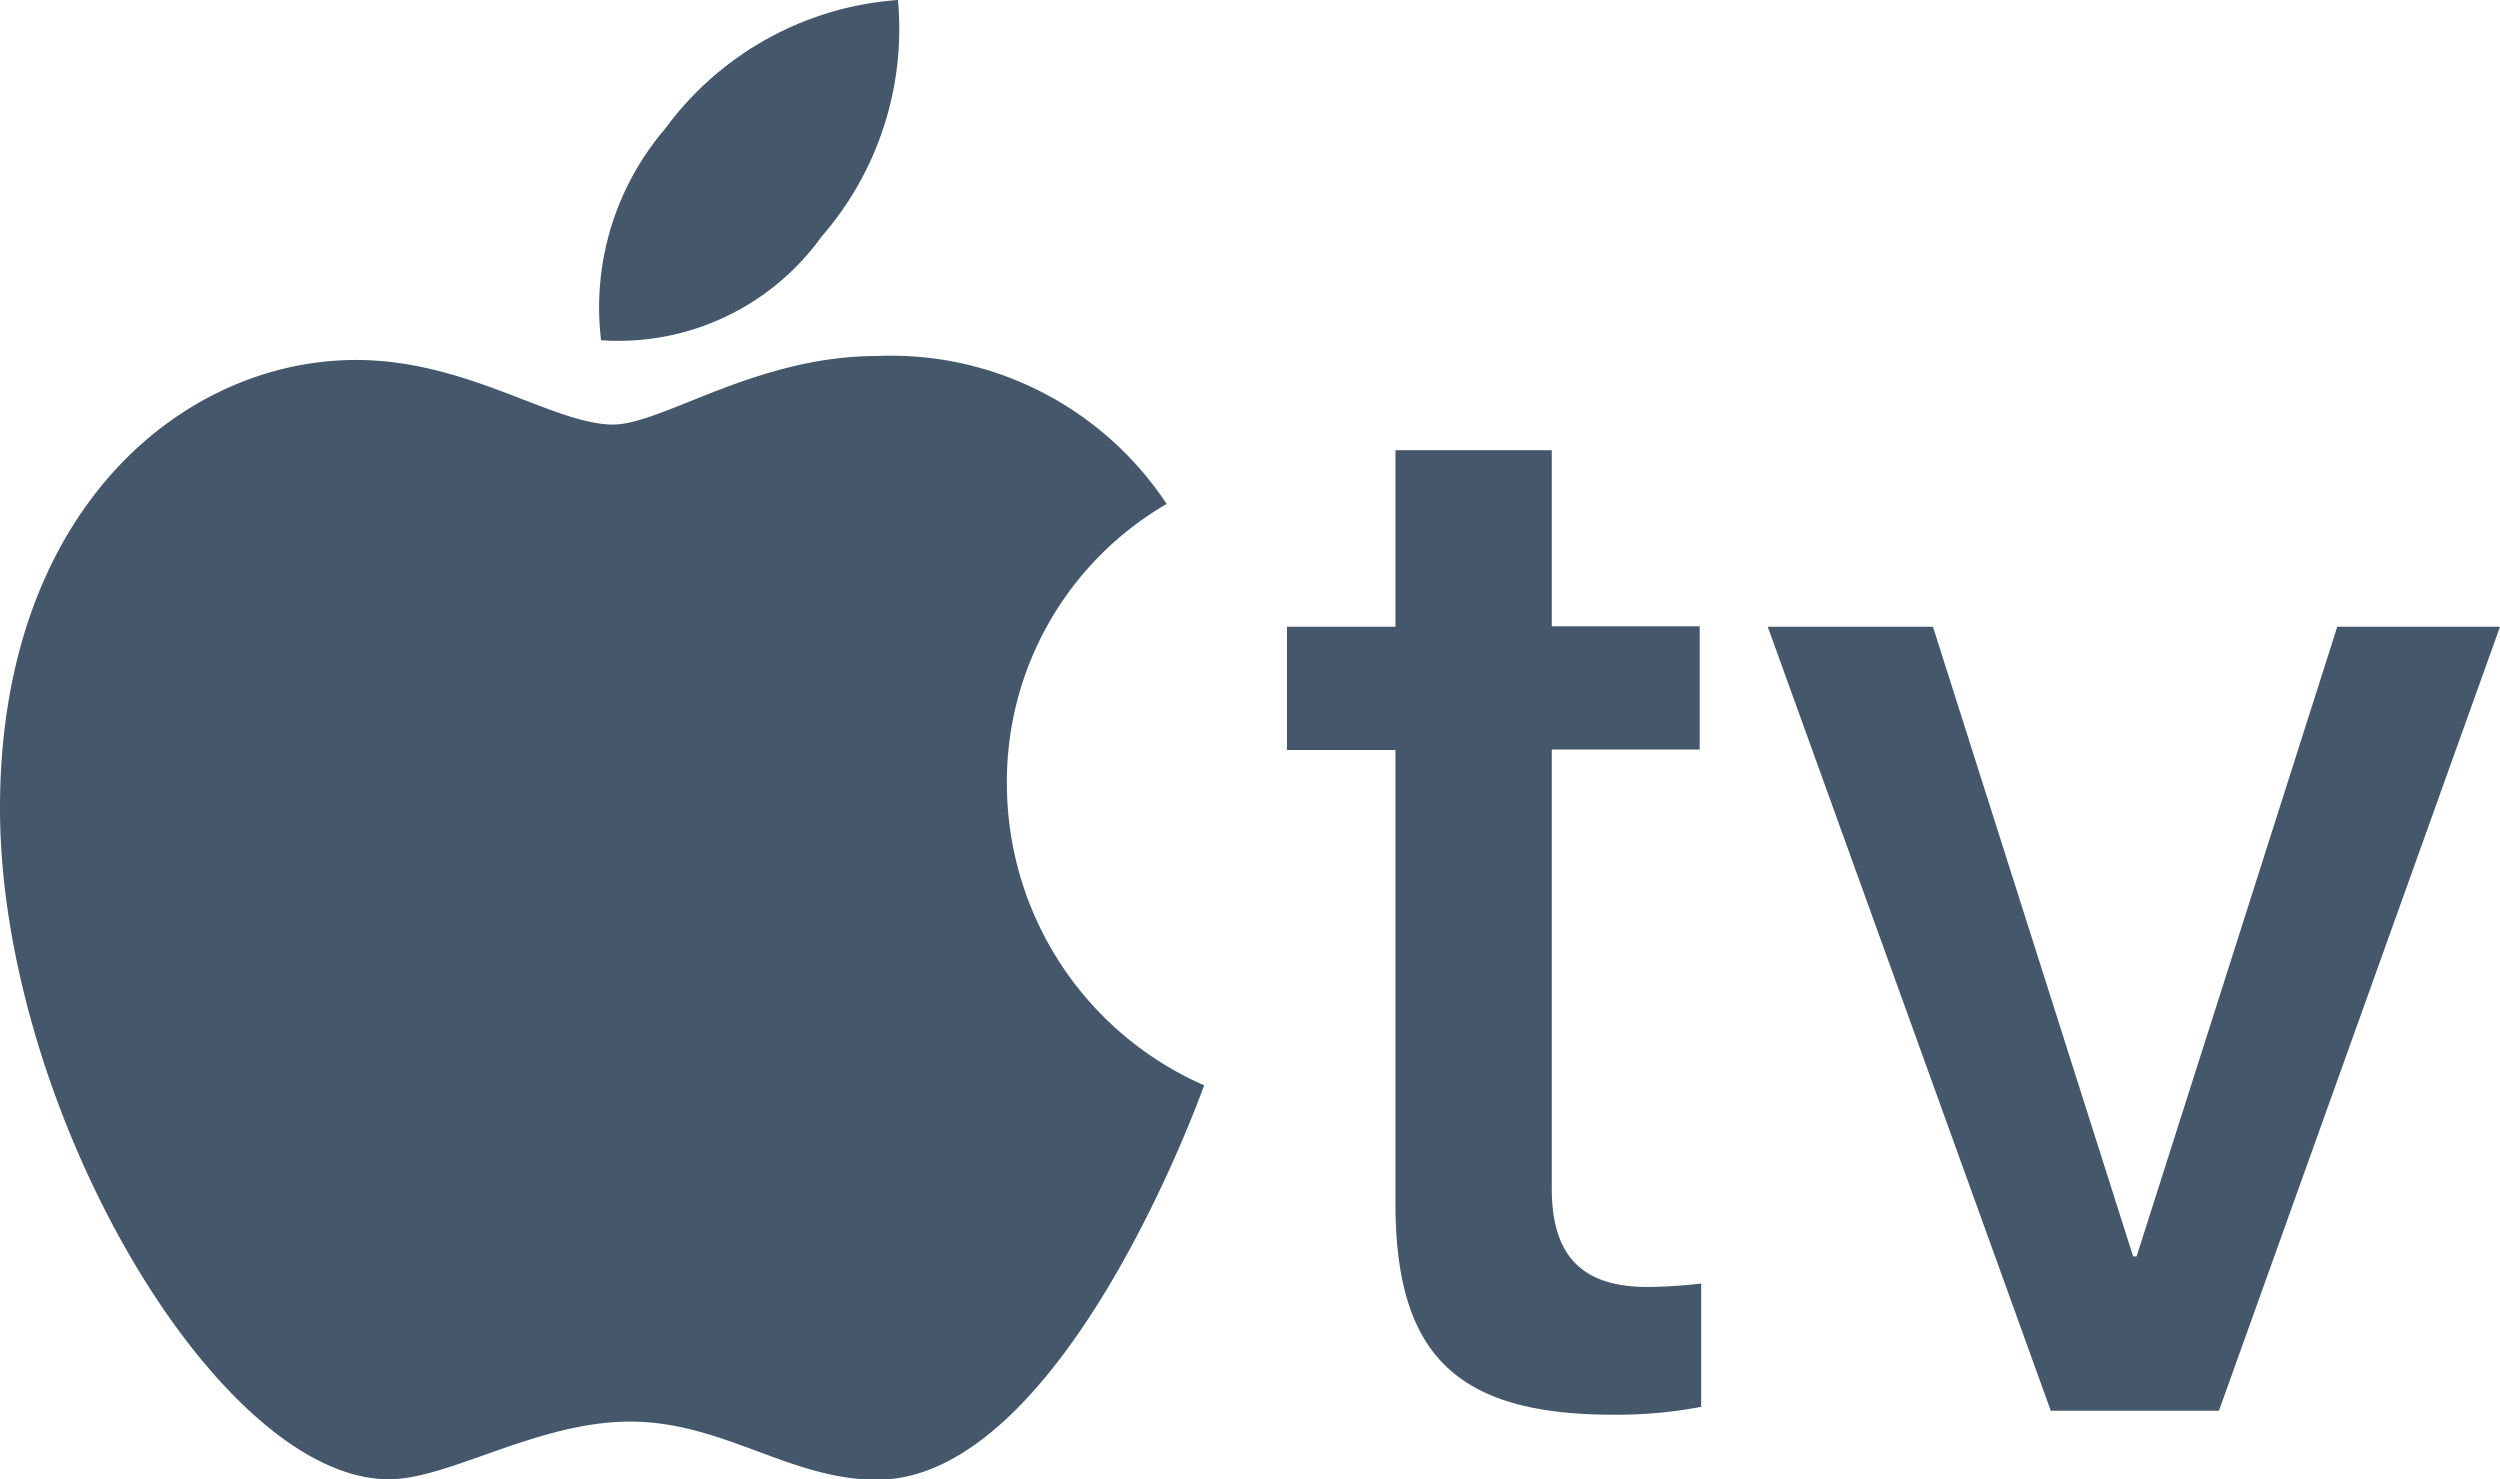<svg xmlns="http://www.w3.org/2000/svg" viewBox="0 0 50.7 30"><defs><style>.cls-1{fill:#44576b}</style></defs><title>Asset 5</title><g id="Layer_2" data-name="Layer 2"><path class="cls-1" d="M13.49 2.61A6.42 6.42 0 0 1 18.21 0a6.41 6.41 0 0 1-1.55 4.8 5.07 5.07 0 0 1-4.47 2.1 5.57 5.57 0 0 1 1.3-4.29zm-1.06 6c1 0 2.9-1.39 5.35-1.39a6.7 6.7 0 0 1 5.88 3 6.51 6.51 0 0 0-3.24 5.68 6.68 6.68 0 0 0 4 6.11s-2.83 8-6.64 8c-1.75 0-3.12-1.18-5-1.18S9.1 30 7.89 30C4.4 30 0 22.46 0 16.39S3.73 7.3 7.22 7.3c2.27 0 4 1.31 5.22 1.31zm19.04.52v3.57h3v2.5h-3v8.9c0 1.38.62 2 1.95 2a10.25 10.25 0 0 0 1.08-.07v2.5a9 9 0 0 1-1.79.16c-3.18 0-4.41-1.22-4.41-4.29v-9.19h-2.2v-2.5h2.2V9.13zM45 28.61h-3.41l-5.74-15.9h3.35l4.06 12.77h.07l4.07-12.77h3.3z" id="Layer_1-2" data-name="Layer 1"/></g></svg>